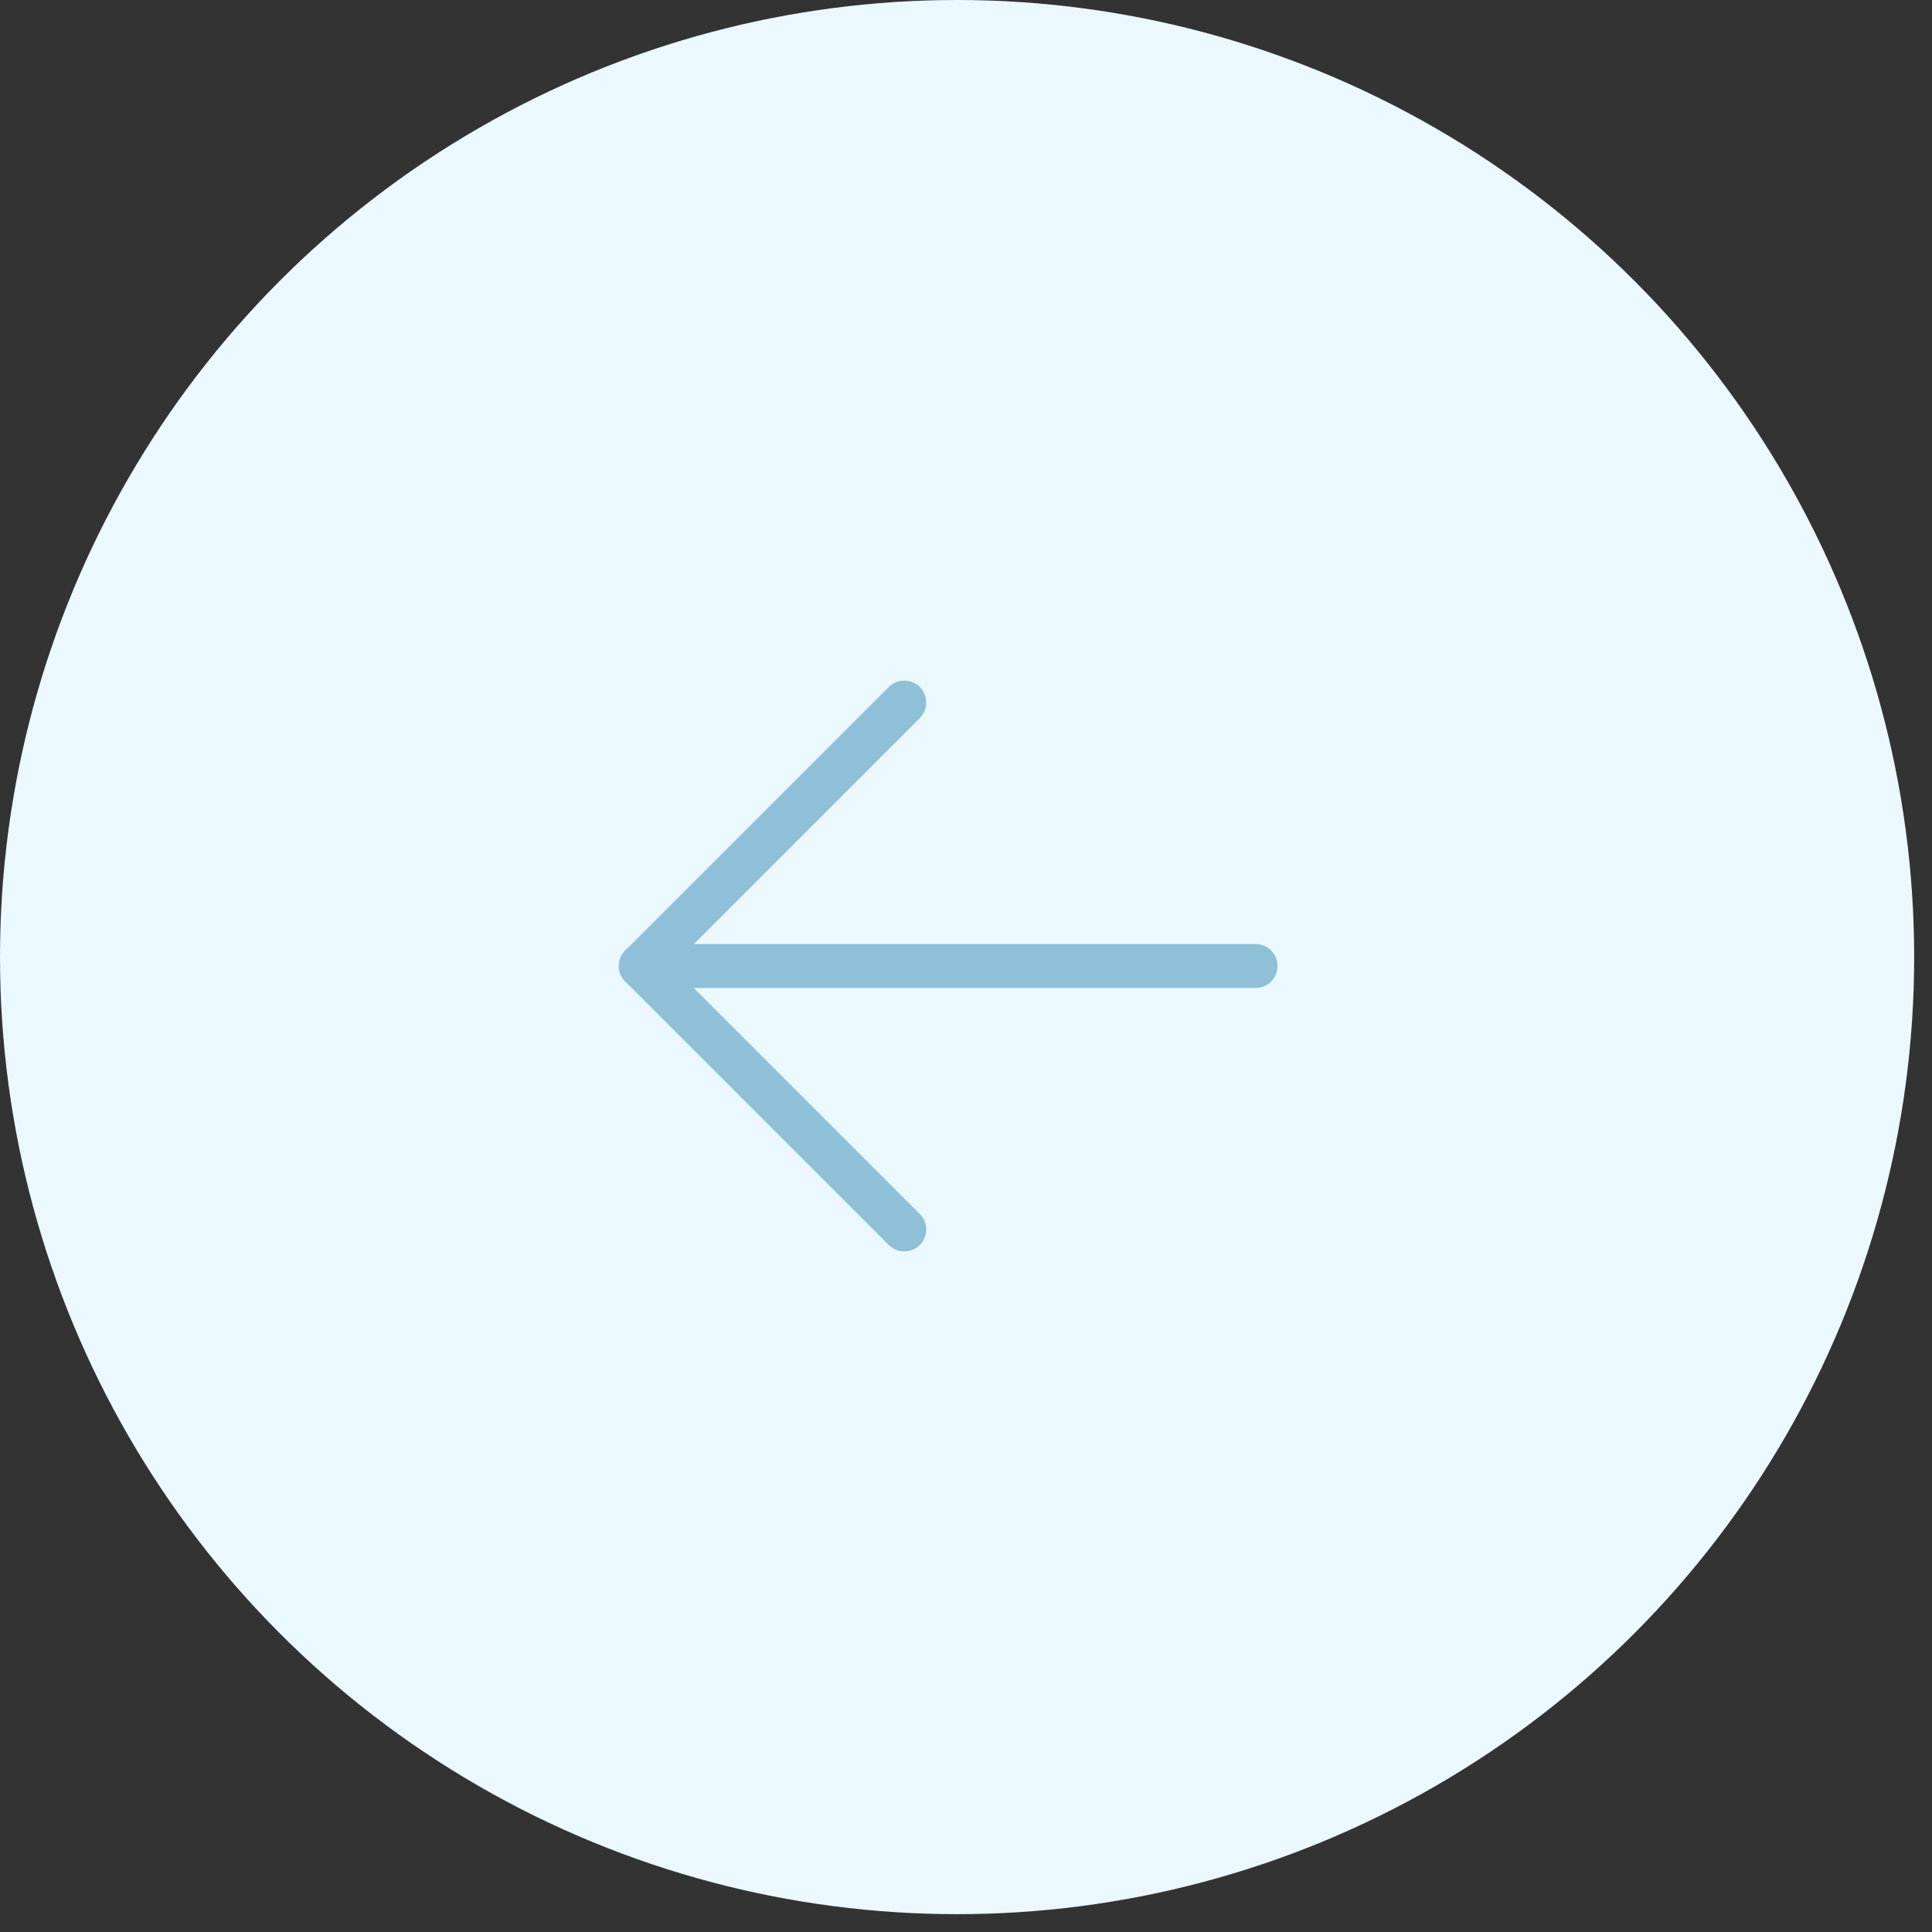 <?xml version="1.0" encoding="UTF-8"?> <svg xmlns="http://www.w3.org/2000/svg" width="44" height="44" viewBox="0 0 44 44" fill="none"><rect x="0" y="0" width="44" height="44" fill="#333333" stroke="none"/> <circle r="21.797" transform="matrix(-1 -1.74846e-07 -1.74846e-07 1 21.797 21.797)" fill="#EBF8FF"></circle> <path d="M28.594 22H14.594" stroke="#8EC0D8" stroke-linecap="round" stroke-linejoin="round"></path> <path d="M20.594 16L14.594 22L20.594 28" stroke="#8EC0D8" stroke-linecap="round" stroke-linejoin="round"></path> </svg> 